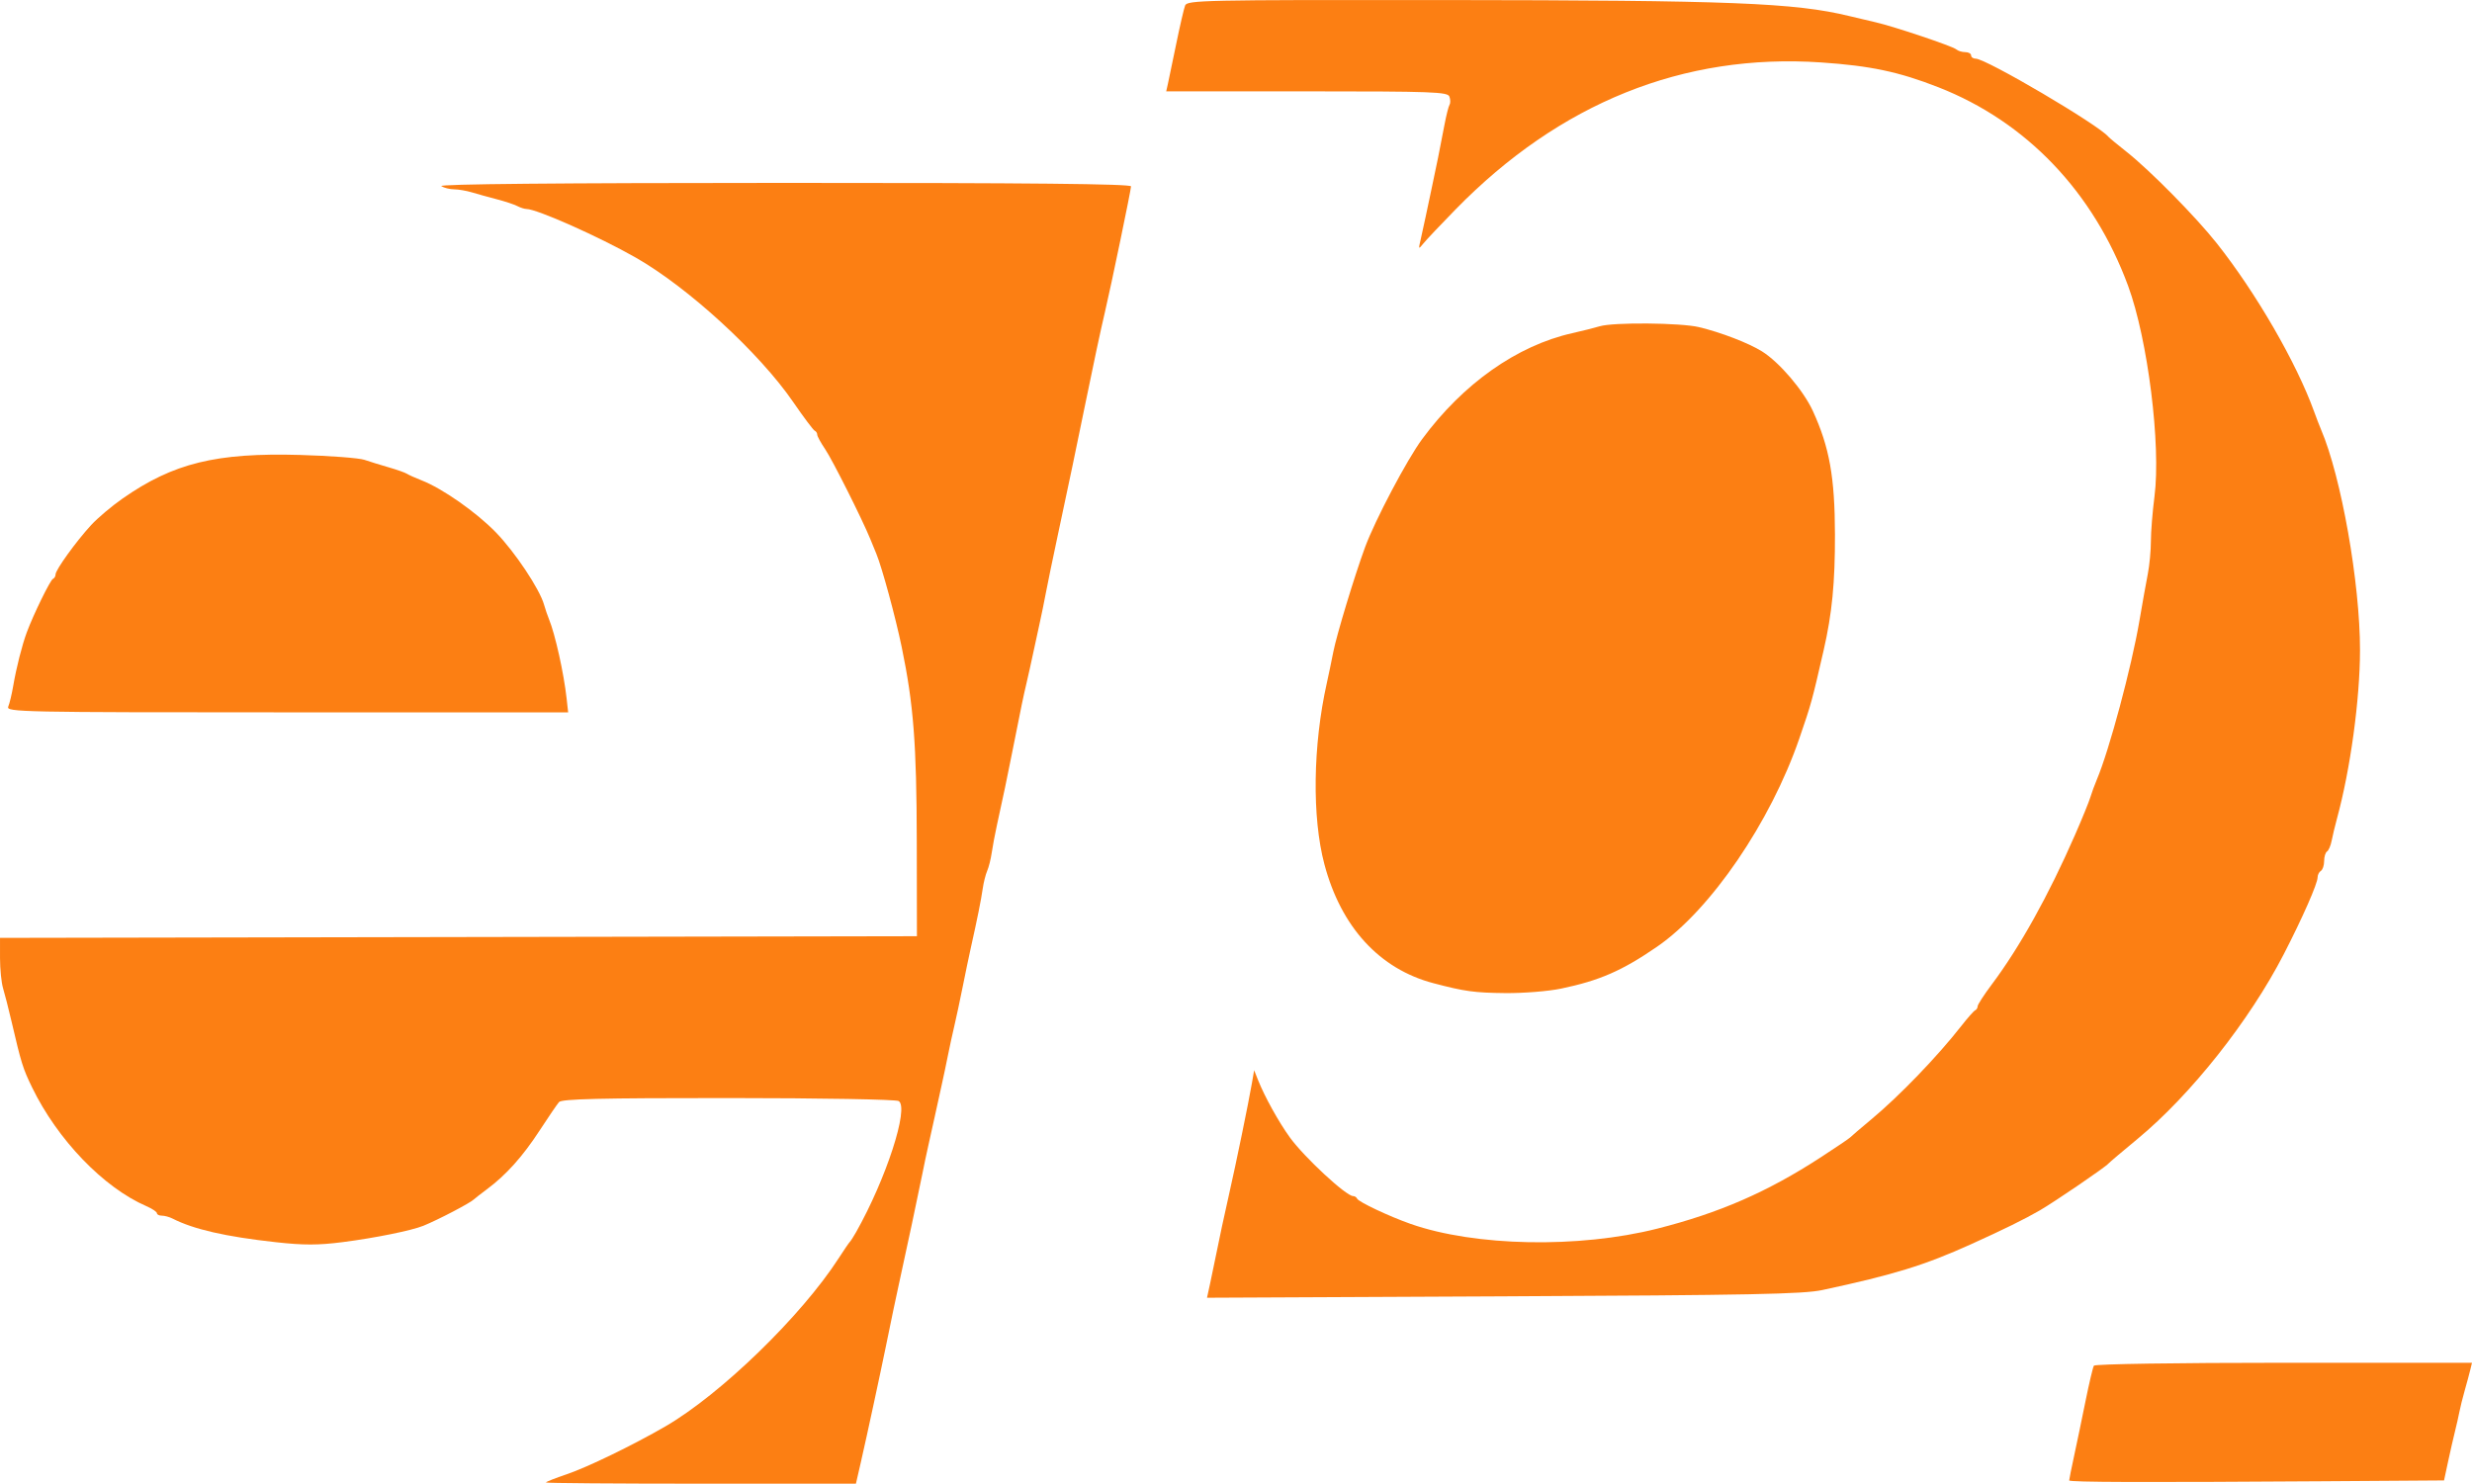 <?xml version="1.0" encoding="UTF-8" standalone="no"?>
<!-- Created with Inkscape (http://www.inkscape.org/) -->

<svg
   xmlns:dc="http://purl.org/dc/elements/1.1/"
   xmlns:cc="http://creativecommons.org/ns#"
   xmlns:rdf="http://www.w3.org/1999/02/22-rdf-syntax-ns#"
   xmlns:svg="http://www.w3.org/2000/svg"
   xmlns="http://www.w3.org/2000/svg"
   xmlns:sodipodi="http://sodipodi.sourceforge.net/DTD/sodipodi-0.dtd"
   xmlns:inkscape="http://www.inkscape.org/namespaces/inkscape"
   width="266.782mm"
   height="160.143mm"
   viewBox="0 0 945.291 567.435"
   id="svg4244"
   version="1.1"
   inkscape:version="0.91 r13725"
   sodipodi:docname="Espejo público.svg">
  <defs
     id="defs4246" />
  <sodipodi:namedview
     id="base"
     pagecolor="#ffffff"
     bordercolor="#666666"
     borderopacity="1.0"
     inkscape:pageopacity="0.0"
     inkscape:pageshadow="2"
     inkscape:zoom="0.7"
     inkscape:cx="406.36059"
     inkscape:cy="285.48004"
     inkscape:document-units="px"
     inkscape:current-layer="layer1"
     showgrid="false"
     fit-margin-top="0"
     fit-margin-left="0"
     fit-margin-right="0"
     fit-margin-bottom="0"
     inkscape:window-width="1366"
     inkscape:window-height="705"
     inkscape:window-x="-8"
     inkscape:window-y="-8"
     inkscape:window-maximized="1" />
  <g
     inkscape:label="Capa 1"
     inkscape:groupmode="layer"
     id="layer1"
     transform="translate(150.021,-153.734)">
    <g
       id="g4848"
       transform="translate(68.69,428.305)"
       style="fill:#fc7f13;fill-opacity:1">
      <path
         id="path4844"
         d="m 110.668,283.802 c 2.081,-9.064 7.211,-32.84 9.374,-43.438 2.306,-11.3 3.756,-18.235 4.836,-23.125 2.626,-11.891 7.917,-36.755 9.043,-42.5 0.674,-3.438 1.743,-8.5 2.374,-11.25 0.632,-2.75 1.753,-7.812 2.493,-11.25 0.74,-3.438 1.912,-8.781 2.605,-11.875 0.693,-3.094 1.761,-8.156 2.374,-11.25 0.613,-3.094 1.713,-8.156 2.444,-11.25 0.731,-3.094 2.172,-9.844 3.202,-15 1.03,-5.156 2.439,-11.906 3.131,-15 2.454,-10.964 3.904,-18.18 4.523,-22.5 0.344,-2.406 1.119,-5.5 1.721,-6.875 0.602,-1.375 1.38,-4.469 1.728,-6.875 0.348,-2.406 1.248,-7.188 2,-10.625 2.852,-13.04 3.588,-16.546 5.642,-26.875 3.984,-20.029 4.367,-21.886 5.686,-27.5 0.727,-3.094 1.851,-8.156 2.5,-11.25 0.649,-3.094 1.746,-8.156 2.44,-11.25 0.693,-3.094 1.788,-8.438 2.433,-11.875 0.645,-3.438 2.677,-13.281 4.516,-21.875 4.458,-20.833 7.273,-34.269 10.391,-49.583 3.148,-15.464 6.111,-29.339 7.696,-36.042 2.263,-9.563 9.968,-46.688 9.968,-48.027 0,-0.955 -38.667,-1.342 -132.813,-1.329 -86.208,0.013 -132.155,0.444 -130.938,1.231 1.031,0.666 3.241,1.22 4.911,1.231 1.67,0.01 4.764,0.544 6.875,1.184 2.111,0.641 6.37,1.821 9.464,2.622 3.094,0.801 6.602,1.964 7.796,2.585 1.194,0.621 2.785,1.128 3.537,1.128 3.942,0 27.786,10.611 41.793,18.599 20.02,11.418 47.208,36.353 60.132,55.151 4.018,5.844 7.741,10.812 8.274,11.042 0.533,0.229 0.969,0.907 0.969,1.507 0,0.6 1.372,3.112 3.049,5.583 2.766,4.076 14.132,26.709 17.26,34.368 0.702,1.719 1.739,4.25 2.306,5.625 2.172,5.273 7.333,24.256 9.685,35.625 4.536,21.92 5.71,37.057 5.769,74.375 l 0.057,36.25 -175.313,0.317 -175.312,0.317 0,7.719 c 0,4.246 0.526,9.447 1.17,11.558 0.643,2.111 2.088,7.776 3.209,12.589 3.761,16.135 4.363,18.069 7.872,25.3 9.713,20.012 27.32,38.318 43.686,45.422 2.234,0.97 4.062,2.189 4.062,2.708 0,0.52 0.851,0.945 1.892,0.945 1.041,0 2.869,0.497 4.062,1.104 8.123,4.132 20.282,6.915 39.517,9.043 10.681,1.182 16.175,1.174 25.625,-0.036 12.281,-1.573 26.294,-4.413 30.779,-6.238 5.769,-2.348 18.007,-8.747 19.375,-10.13 0.344,-0.348 2.594,-2.097 5.001,-3.888 7.266,-5.407 13.607,-12.479 20.043,-22.354 3.361,-5.156 6.716,-10.078 7.457,-10.938 1.045,-1.212 15.557,-1.558 64.735,-1.543 35.548,0.011 64.172,0.515 65.172,1.148 4.036,2.554 -4.834,29.844 -16.295,50.128 -0.957,1.694 -2.026,3.36 -2.376,3.704 -0.35,0.344 -2.269,3.156 -4.264,6.25 -14.29,22.159 -45.137,52.089 -66.349,64.377 -12.275,7.111 -29.811,15.619 -37.653,18.267 -4.385,1.481 -7.972,2.898 -7.972,3.149 0,0.251 26.674,0.456 59.275,0.456 l 59.275,0 2.08,-9.062 z"
         style="fill:#fc7f13;fill-opacity:1"
         inkscape:connector-curvature="0" />
      <path
         id="path4842"
         d="m 670.151,291.927 45.738,-0.312 1.543,-7.188 c 0.849,-3.953 2.037,-9.156 2.64,-11.562 0.604,-2.406 1.366,-5.781 1.695,-7.5 0.329,-1.719 1.238,-5.375 2.021,-8.125 0.783,-2.75 1.732,-6.266 2.108,-7.812 l 0.684,-2.812 -71.947,0 c -40.942,0 -72.245,0.482 -72.638,1.118 -0.38,0.615 -1.811,6.662 -3.181,13.438 -1.37,6.776 -3.342,16.257 -4.383,21.069 -1.041,4.812 -1.891,9.031 -1.888,9.375 0.005,0.693 28.626,0.784 97.608,0.313 z"
         style="fill:#fc7f13;fill-opacity:1"
         inkscape:connector-curvature="0" />
      <path
         id="path4840"
         d="m 478.163,218.8 c 27.428,-5.885 38.981,-9.446 56.875,-17.529 12.375,-5.59 20.531,-9.604 26.25,-12.92 5.74,-3.328 25.118,-16.547 26.25,-17.907 0.344,-0.413 5.358,-4.663 11.144,-9.445 20.352,-16.821 42.818,-45.199 55.918,-70.634 7.191,-13.962 12.938,-27.025 12.938,-29.41 0,-0.931 0.562,-2.04 1.25,-2.465 0.688,-0.425 1.25,-2.112 1.25,-3.75 0,-1.638 0.498,-3.285 1.106,-3.661 0.608,-0.376 1.406,-2.237 1.772,-4.136 0.366,-1.899 1.28,-5.703 2.03,-8.453 5.121,-18.774 8.784,-45.549 8.806,-64.375 0.03,-25.553 -7.181,-66.416 -14.889,-84.375 -0.59,-1.375 -1.783,-4.469 -2.651,-6.875 -6.741,-18.684 -22.162,-45.361 -37.213,-64.375 -8.06,-10.182 -25.596,-27.959 -34.586,-35.062 -3.438,-2.716 -6.531,-5.28 -6.875,-5.698 -3.741,-4.549 -46.757,-29.865 -50.745,-29.865 -0.965,0 -1.755,-0.562 -1.755,-1.25 0,-0.688 -1.012,-1.25 -2.25,-1.25 -1.238,0 -2.784,-0.477 -3.438,-1.06 -1.361,-1.214 -23.854,-8.77 -30.875,-10.371 -2.578,-0.588 -7.078,-1.651 -10,-2.362 -20.829,-5.07 -45.278,-6.038 -154.866,-6.127 -92.422,-0.075 -98.354,0.051 -99.141,2.102 -0.461,1.2 -1.989,7.81 -3.397,14.688 -1.408,6.878 -2.844,13.771 -3.192,15.318 l -0.632,2.812 53.762,0 c 47.991,0 53.844,0.213 54.525,1.988 0.42,1.093 0.446,2.501 0.058,3.128 -0.388,0.627 -1.262,4.092 -1.943,7.7 -1.679,8.892 -3.229,16.583 -4.85,24.059 -0.745,3.438 -1.817,8.5 -2.382,11.25 -0.565,2.75 -1.426,6.688 -1.913,8.75 -0.849,3.594 -0.802,3.647 1.113,1.272 1.099,-1.363 6.622,-7.206 12.273,-12.984 39.859,-40.755 87.131,-59.776 139.73,-56.224 18.902,1.277 29.798,3.581 44.919,9.501 33.623,13.163 59.292,40.037 72.528,75.934 7.547,20.467 12.622,61.003 10.091,80.592 -0.753,5.826 -1.369,13.517 -1.369,17.092 0,3.575 -0.532,9.215 -1.183,12.533 -0.651,3.318 -2.094,11.377 -3.206,17.908 -3.005,17.644 -11.552,49.54 -16.245,60.625 -0.873,2.062 -2.009,5.156 -2.525,6.875 -0.515,1.719 -3.152,8.188 -5.858,14.375 -10.158,23.222 -21.078,42.843 -31.837,57.201 -2.968,3.961 -5.396,7.711 -5.396,8.333 0,0.623 -0.426,1.319 -0.947,1.549 -0.521,0.229 -2.911,2.93 -5.312,6.001 -9.087,11.624 -23.703,26.796 -34.366,35.672 -4.125,3.434 -7.781,6.558 -8.125,6.943 -0.344,0.385 -5.406,3.809 -11.25,7.609 -20.36,13.24 -38.723,21.253 -62.5,27.272 -29.975,7.588 -69.699,6.828 -94.312,-1.804 -8.192,-2.873 -19.957,-8.425 -20.48,-9.664 -0.229,-0.543 -0.926,-0.988 -1.548,-0.988 -2.67,0 -18.751,-14.931 -24.181,-22.451 -4.291,-5.943 -9.622,-15.558 -12.154,-21.924 l -1.492,-3.75 -0.862,5 c -1.313,7.618 -6.049,30.647 -8.741,42.5 -1.796,7.91 -3.75,17.022 -4.959,23.125 -0.613,3.094 -1.642,8.045 -2.287,11.004 l -1.173,5.379 113.282,-0.535 c 94.563,-0.447 114.728,-0.845 122.032,-2.412 z"
         style="fill:#fc7f13;fill-opacity:1"
         inkscape:connector-curvature="0" />
      <path
         id="path4838"
         d="m 378.207,103.528 c 14.77,-3.081 23.382,-6.84 36.757,-16.042 20.468,-14.083 43.372,-47.616 54.382,-79.621 4.599,-13.37 4.812,-14.14 9.307,-33.75 3.222,-14.058 4.369,-25.828 4.322,-44.375 -0.055,-21.845 -2.097,-33.251 -8.432,-47.1 -3.606,-7.883 -12.866,-18.731 -19.504,-22.849 -5.163,-3.203 -15.735,-7.267 -24.08,-9.256 -7.028,-1.675 -32.72,-1.896 -37.921,-0.326 -1.993,0.602 -6.718,1.788 -10.499,2.637 -21.137,4.742 -41.796,19.324 -57.438,40.544 -5.815,7.889 -18.013,31.003 -21.821,41.35 -4.009,10.894 -10.871,33.516 -12.133,40 -0.669,3.438 -1.782,8.781 -2.474,11.875 -5.341,23.889 -5.708,51.372 -0.927,69.375 6.374,24 21.06,40.021 41.668,45.457 11.944,3.151 15.686,3.666 27.5,3.787 6.875,0.07 16.457,-0.697 21.294,-1.706 z"
         style="fill:#fc7f13;fill-opacity:1"
         inkscape:connector-curvature="0" />
      <path
         id="path4834"
         d="m -2.037,-7.448 c -1.068,-9.671 -4.387,-24.597 -6.739,-30.313 -0.566,-1.375 -1.421,-3.885 -1.901,-5.577 -1.696,-5.988 -11.133,-20.146 -18.426,-27.645 -7.507,-7.72 -20.423,-16.766 -28.36,-19.864 -2.406,-0.939 -4.938,-2.075 -5.625,-2.523 -0.688,-0.448 -3.781,-1.545 -6.875,-2.436 -3.094,-0.892 -7.312,-2.196 -9.375,-2.899 -2.062,-0.703 -13.11,-1.544 -24.55,-1.87 -32.149,-0.916 -48.51,3.097 -67.95,16.667 -4.125,2.879 -9.535,7.445 -12.022,10.145 -5.719,6.21 -13.603,17.141 -13.603,18.86 0,0.72 -0.45,1.497 -1,1.726 -1.017,0.424 -7.463,13.595 -9.993,20.417 -1.835,4.948 -4.003,13.506 -5.209,20.557 -0.535,3.131 -1.388,6.678 -1.895,7.881 -0.873,2.074 4.681,2.188 106.593,2.188 l 107.515,0 -0.587,-5.312 z"
         style="fill:#fc7f13;fill-opacity:1"
         inkscape:connector-curvature="0" />
    </g>
  </g>
</svg>
